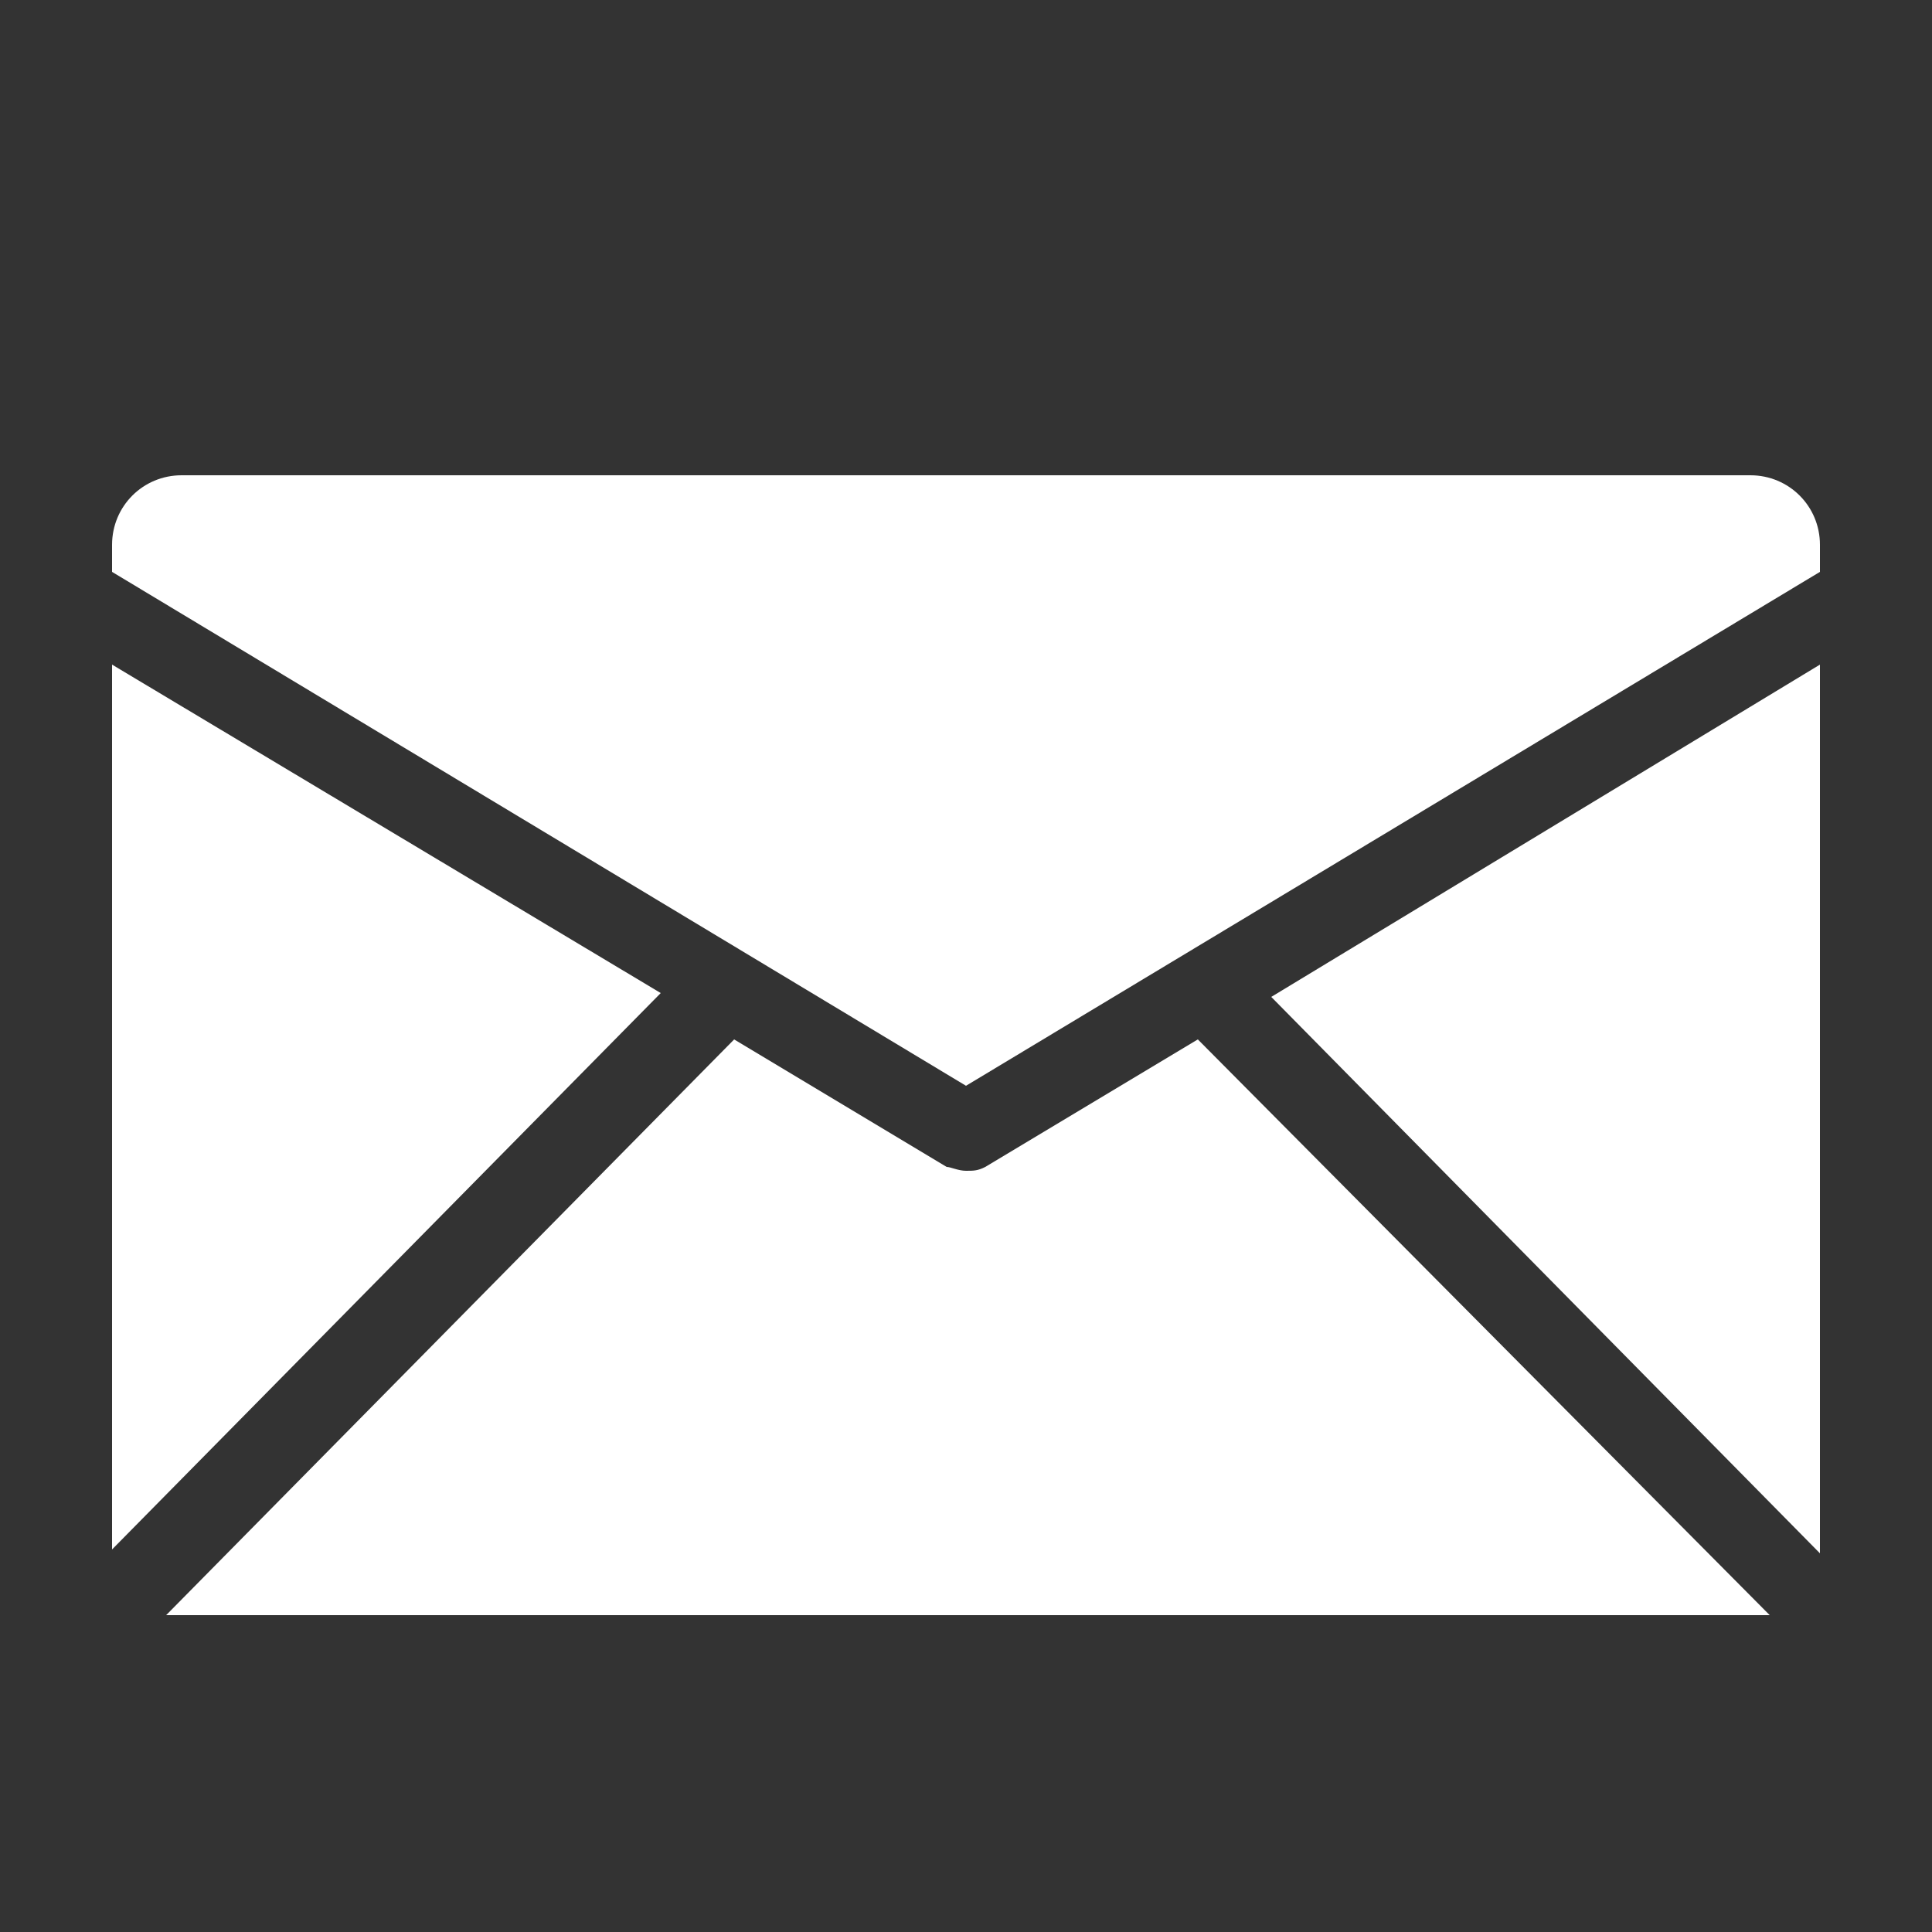 <?xml version="1.0" encoding="utf-8"?>
<!-- Generator: Adobe Illustrator 21.0.2, SVG Export Plug-In . SVG Version: 6.00 Build 0)  -->
<svg version="1.1" xmlns="http://www.w3.org/2000/svg" xmlns:xlink="http://www.w3.org/1999/xlink" x="0px" y="0px"
	 viewBox="0 0 50 50" style="enable-background:new 0 0 50 50;" xml:space="preserve">
<rect x="0" y="0" width="50" height="50" fill="#333333" stroke="none"/>
<style type="text/css">
	.st0{display:none;}
	.st1{display:inline;}
	.st2{fill:#9B9B9B;}
	.st3{fill:#0C4391;}
	.st4{display:inline;fill:#9B9B9B;}
	.st5{display:inline;fill:#0C4391;}
	.st6{fill:#FFFFFF;}
</style>
<g id="Ebene_1" class="st0">
	<g class="st1">
		<path class="st2" d="M16.3,18.3c0.1,0,0.2,0.1,0.3,0.1c1.2,0.4,2,1.3,2.6,2.4c0.7,1.2,1,2.4,1.2,3.7c0.2,1.5,0.2,3.1,0.1,4.6
			c0,0.1,0,0.1,0,0.2c0.1-0.1,0.3-0.3,0.4-0.4c0.4-0.6,0.6-1.3,0.7-2c0.3-1.4,0.2-2.8,0.1-4.2c-0.1-1-0.4-1.9-0.5-2.9
			c-0.5-3.1-0.6-6.1,0.2-9.1c1-3.6,3-6.3,6.3-8.1c0.1,0,0.1-0.1,0.2-0.1c0,0,0,0,0.1,0c-0.1,0.3-0.3,0.5-0.4,0.8
			c-0.7,1.6-1.1,3.3-1.2,5.1c-0.3,4,0.9,7.7,2.9,11c0.9,1.4,1.9,2.8,3.1,4c0.1,0.1,0.1,0.1,0.1,0.2c-0.1-4.2,2-7.2,5.5-9.3
			c-0.1,0.4-0.2,0.8-0.3,1.1c-0.4,1.6-0.5,3.2-0.4,4.8c0.2,2,0.8,3.9,1.6,5.8c1,2.2,1.7,4.5,2,6.9c0.2,2,0.2,3.9-0.3,5.8
			c-0.8,2.8-2.5,4.8-5,6.2c-1,0.5-2,0.9-3,1.3l0,0c1-0.6,1.4-1.5,1.5-2.5c0.2-1.5,0-2.9-0.7-4.3c-0.7-1.2-1.2-2.4-1.6-3.7
			c-0.1-0.5-0.2-0.9-0.1-1.4c-1.3,1.6-1.3,3.5-0.9,5.5c-0.1-0.1-0.3-0.2-0.3-0.3c-0.6-0.6-0.8-1.4-0.9-2.2c-0.1-1.1,0-2.2,0.4-3.3
			c0.2-0.8,0.3-1.6,0.3-2.3c-0.1-1.6-0.7-3-1.8-4.1c-0.2-0.2-0.5-0.5-0.8-0.7c0.7,2,0.7,4-0.2,5.9c-0.6,1.4-1.7,2.6-2.9,3.5
			c-0.1-0.4-0.1-0.8-0.2-1.2c-0.2-0.8-0.5-1.6-1.2-2.2c-0.2-0.2-0.5-0.3-0.8-0.5c0.3,1.9,0,3.6-0.6,5.3c-0.4,0.9-0.7,1.9-0.9,2.9
			c-0.5,2.6,0.7,5.1,3,6.3c0.1,0,0.2,0.1,0.2,0.2c-0.1,0-0.3-0.1-0.4-0.1c-2.7-0.5-4.8-1.5-6.7-3s-3.2-3.4-3.7-5.8
			c-0.3-1.4-0.3-2.8,0-4.3c0.4-2.3,1.3-4.4,2.3-6.5c0.9-1.7,1.5-3.5,1.6-5.5c0.1-1.2-0.1-2.4-0.7-3.5C16.3,18.4,16.3,18.4,16.3,18.3
			z"/>
	</g>
	<g class="st1">
		<path class="st3" d="M14.3,18.3c0.1,0,0.2,0.1,0.3,0.1c1.2,0.4,2,1.3,2.6,2.4c0.7,1.2,1,2.4,1.2,3.7c0.2,1.5,0.2,3.1,0.1,4.6
			c0,0.1,0,0.1,0,0.2c0.1-0.1,0.3-0.3,0.4-0.4c0.4-0.6,0.6-1.3,0.7-2c0.3-1.4,0.2-2.8,0.1-4.2c-0.1-1-0.4-1.9-0.5-2.9
			c-0.5-3.1-0.6-6.1,0.2-9.1c1-3.6,3-6.3,6.3-8.1c0.1,0,0.1-0.1,0.2-0.1c0,0,0,0,0.1,0c-0.1,0.3-0.3,0.5-0.4,0.8
			c-0.7,1.6-1.1,3.3-1.2,5.1c-0.3,4,0.9,7.7,2.9,11c0.9,1.4,1.9,2.8,3.1,4c0.1,0.1,0.1,0.1,0.1,0.2c-0.1-4.2,2-7.2,5.5-9.3
			c-0.1,0.4-0.2,0.8-0.3,1.1c-0.4,1.6-0.5,3.2-0.4,4.8c0.2,2,0.8,3.9,1.6,5.8c1,2.2,1.7,4.5,2,6.9c0.2,2,0.2,3.9-0.3,5.8
			c-0.8,2.8-2.5,4.8-5,6.2c-1,0.5-2,0.9-3,1.3l0,0c1-0.6,1.4-1.5,1.5-2.5c0.2-1.5,0-2.9-0.7-4.3c-0.7-1.2-1.2-2.4-1.6-3.7
			c-0.1-0.5-0.2-0.9-0.1-1.4c-1.3,1.6-1.3,3.5-0.9,5.5c-0.1-0.1-0.3-0.2-0.3-0.3c-0.6-0.6-0.8-1.4-0.9-2.2c-0.1-1.1,0-2.2,0.4-3.3
			c0.2-0.8,0.3-1.6,0.3-2.3c-0.1-1.6-0.7-3-1.8-4.1c-0.2-0.2-0.5-0.5-0.8-0.7c0.7,2,0.7,4-0.2,5.9c-0.6,1.4-1.7,2.6-2.9,3.5
			c-0.1-0.4-0.1-0.8-0.2-1.2c-0.2-0.8-0.5-1.6-1.2-2.2c-0.2-0.2-0.5-0.3-0.8-0.5c0.3,1.9,0,3.6-0.6,5.3c-0.4,0.9-0.7,1.9-0.9,2.9
			c-0.5,2.6,0.7,5.1,3,6.3c0.1,0,0.2,0.1,0.2,0.2c-0.1,0-0.3-0.1-0.4-0.1c-2.7-0.5-4.8-1.5-6.7-3s-3.2-3.4-3.7-5.8
			c-0.3-1.4-0.3-2.8,0-4.3c0.4-2.3,1.3-4.4,2.3-6.5c0.9-1.7,1.5-3.5,1.6-5.5c0.1-1.2-0.1-2.4-0.7-3.5C14.3,18.4,14.3,18.4,14.3,18.3
			z"/>
	</g>
</g>
<g id="Ebene_2">
	<g class="st0">
		<g class="st1">
			<path class="st2" d="M34.9,39.7c-1.9,0-3.8,0-5.7,0c-0.5,0-0.7-0.1-0.7-0.7c0-2.4,0-4.9,0-7.3c0-0.6,0.2-0.8,0.8-0.8
				c1.5,0,3.1,0,4.6,0c0.5,0,1,0.1,1.2-0.4c0.2-0.5-0.2-0.8-0.5-1.1c-2.4-2.9-4.8-5.8-7.3-8.7c-1.1-1.3-1.8-1.3-2.9,0
				c-2.4,2.9-4.9,5.8-7.3,8.7c-0.3,0.3-0.7,0.6-0.5,1.1c0.2,0.5,0.7,0.4,1.2,0.4c1.6,0,3.1,0,4.7,0c0.5,0,0.8,0.1,0.7,0.7
				c0,2.5,0,5,0,7.4c0,0.5-0.1,0.7-0.7,0.7c-3.5,0-7.1,0-10.6-0.1c-3.9-0.1-7.3-2.8-8.3-6.4c-1.1-3.7,0.2-7.7,3.4-10
				c0.5-0.4,0.7-0.7,0.6-1.4c-0.4-2.5,0.5-4.6,2.6-6c2-1.4,4.3-1.6,6.5-0.3c0.8,0.5,0.9,0.2,1.3-0.4c2.9-5.1,8.5-7.7,14.3-6.6
				c5.4,1,9.8,5.5,10.7,11.1c0.1,0.7,0.2,1.5,0.2,2.3c0,0.6,0.2,0.8,0.7,1.1c4,2.1,5.9,7.1,4.1,11.2c-1.6,3.5-4.3,5.5-8.3,5.5
				C38.1,39.7,36.5,39.7,34.9,39.7z"/>
		</g>
	</g>
	<g class="st0">
		<path class="st4" d="M45.8,26.2c0,3.5-0.9,6.8-2.9,9.6c-3,4.2-7,6.9-12.2,7.6c-5.1,0.7-9.6-0.6-13.6-3.7c-0.5-0.4-0.9-0.7-1.4-1.1
			c-0.3-0.3-0.3-0.8-0.3-1.2c0.3-1.2,1.7-1.8,2.8-1.1c0.2,0.1,0.3,0.3,0.5,0.4c4.1,3.5,8.7,4.6,13.8,2.9c5.1-1.7,8.3-5.3,9.4-10.6
			c0.9-4.3-0.1-8.2-2.8-11.6c-3-3.9-7.1-5.6-12-5.3c-3.8,0.2-7,1.8-9.5,4.6c-1.8,2.1-3,4.5-3.4,7.2c-0.1,0.5,0.1,0.7,0.6,0.7
			c0.5,0,1,0,1.5,0c0.4,0,0.6,0.3,0.4,0.7c-1.3,2.3-2.6,4.5-3.9,6.8c-0.1,0.1-0.2,0.2-0.3,0.2c-0.2,0.1-0.4,0-0.5-0.2
			c-1.3-2.2-2.6-4.4-3.8-6.6c-0.1-0.2-0.1-0.4-0.1-0.6c0.1-0.2,0.3-0.2,0.5-0.2c0.4,0,0.9,0,1.3,0c0.4,0,0.5-0.1,0.6-0.5
			c0.4-3.2,1.6-6.2,3.6-8.7c2.9-3.7,6.8-6,11.5-6.6c9.3-1.3,18,4.8,19.8,14.1C45.7,23.9,45.8,25.1,45.8,26.2
			C45.9,26.2,45.9,26.2,45.8,26.2z"/>
		<path class="st4" d="M28.4,20.3c0,1.6,0,3.3,0,4.9c0,0.2,0.1,0.3,0.2,0.5c0.1,0.3,0.2,0.6,0.3,0.9c0.1,0.1,0.1,0.3,0.2,0.4
			c1.4,1.4,2.8,2.9,4.2,4.3c0,0,0.1,0.1,0.1,0.1c0.3,0.3,0.4,0.6,0.2,0.9c-0.1,0.2-0.7,0.3-1,0.2c-0.2-0.1-0.3-0.2-0.5-0.4
			c-1.3-1.3-2.6-2.7-4-4c-0.2-0.2-0.5-0.3-0.8-0.5c-0.4-0.2-0.9-0.2-1-0.7c-0.1-0.4,0-0.8,0.3-1.1c0.1-0.1,0.2-0.3,0.2-0.4
			c0-3.3,0-6.6,0-9.9c0-0.2,0-0.3,0.1-0.5c0.1-0.3,0.5-0.5,0.8-0.5c0.4,0.1,0.7,0.4,0.7,0.8c0,0.6,0,1.1,0,1.7
			C28.4,18.1,28.4,19.2,28.4,20.3C28.4,20.3,28.4,20.3,28.4,20.3z"/>
	</g>
	<g class="st0">
		<g class="st1">
			<path class="st2" d="M49.1,38.9c0,0,0-0.1,0-0.1V16l-14.2,8.6L49.1,38.9z"/>
			<path class="st2" d="M4.9,16v22.8c0,0,0,0.1,0,0.1l14.2-14.4L4.9,16z"/>
			<path class="st2" d="M33,25.7L27.5,29c-0.2,0.1-0.3,0.1-0.5,0.1c-0.2,0-0.4-0.1-0.5-0.1l-5.5-3.3L6.3,40.5c0.1,0,0.2,0,0.4,0
				h40.7c0.1,0,0.2,0,0.4,0L33,25.7z"/>
			<path class="st2" d="M49.1,13.5v-0.7c0-1-0.8-1.8-1.8-1.8H6.6c-1,0-1.8,0.8-1.8,1.8v0.7L27,26.9L49.1,13.5z"/>
		</g>
	</g>
	<g class="st0">
		<path class="st5" d="M43.8,27.2c0,3.5-0.9,6.8-2.9,9.6c-3,4.2-7,6.9-12.2,7.6c-5.1,0.7-9.6-0.6-13.6-3.7c-0.5-0.4-0.9-0.7-1.4-1.1
			c-0.3-0.3-0.3-0.8-0.3-1.2c0.3-1.2,1.7-1.8,2.8-1.1c0.2,0.1,0.3,0.3,0.5,0.4c4.1,3.5,8.7,4.6,13.8,2.9c5.1-1.7,8.3-5.3,9.4-10.6
			c0.9-4.3-0.1-8.2-2.8-11.6c-3-3.9-7.1-5.6-12-5.3c-3.8,0.2-7,1.8-9.5,4.6c-1.8,2.1-3,4.5-3.4,7.2c-0.1,0.5,0.1,0.7,0.6,0.7
			c0.5,0,1,0,1.5,0c0.4,0,0.6,0.3,0.4,0.7c-1.3,2.3-2.6,4.5-3.9,6.8c-0.1,0.1-0.2,0.2-0.3,0.2c-0.2,0.1-0.4,0-0.5-0.2
			c-1.3-2.2-2.6-4.4-3.8-6.6c-0.1-0.2-0.1-0.4-0.1-0.6c0.1-0.2,0.3-0.2,0.5-0.2c0.4,0,0.9,0,1.3,0c0.4,0,0.5-0.1,0.6-0.5
			c0.4-3.2,1.6-6.2,3.6-8.7c2.9-3.7,6.8-6,11.5-6.6c9.3-1.3,18,4.8,19.8,14.1C43.7,24.9,43.8,26.1,43.8,27.2
			C43.9,27.2,43.9,27.2,43.8,27.2z"/>
		<path class="st5" d="M26.4,21.3c0,1.6,0,3.3,0,4.9c0,0.2,0.1,0.3,0.2,0.5c0.1,0.3,0.2,0.6,0.3,0.9c0.1,0.1,0.1,0.3,0.2,0.4
			c1.4,1.4,2.8,2.9,4.2,4.3c0,0,0.1,0.1,0.1,0.1c0.3,0.3,0.4,0.6,0.2,0.9c-0.1,0.2-0.7,0.3-1,0.2c-0.2-0.1-0.3-0.2-0.5-0.4
			c-1.3-1.3-2.6-2.7-4-4c-0.2-0.2-0.5-0.3-0.8-0.5c-0.4-0.2-0.9-0.2-1-0.7c-0.1-0.4,0-0.8,0.3-1.1c0.1-0.1,0.2-0.3,0.2-0.4
			c0-3.3,0-6.6,0-9.9c0-0.2,0-0.3,0.1-0.5c0.1-0.3,0.5-0.5,0.8-0.5c0.4,0.1,0.7,0.4,0.7,0.8c0,0.6,0,1.1,0,1.7
			C26.4,19.1,26.4,20.2,26.4,21.3C26.4,21.3,26.4,21.3,26.4,21.3z"/>
	</g>
	<g class="st0">
		<g class="st1">
			<path class="st3" d="M32.9,40.7c-1.9,0-3.8,0-5.7,0c-0.5,0-0.7-0.1-0.7-0.7c0-2.4,0-4.9,0-7.3c0-0.6,0.2-0.8,0.8-0.8
				c1.5,0,3.1,0,4.6,0c0.5,0,1,0.1,1.2-0.4c0.2-0.5-0.2-0.8-0.5-1.1c-2.4-2.9-4.8-5.8-7.3-8.7c-1.1-1.3-1.8-1.3-2.9,0
				c-2.4,2.9-4.9,5.8-7.3,8.7c-0.3,0.3-0.7,0.6-0.5,1.1c0.2,0.5,0.7,0.4,1.2,0.4c1.6,0,3.1,0,4.7,0c0.5,0,0.8,0.1,0.7,0.7
				c0,2.5,0,5,0,7.4c0,0.5-0.1,0.7-0.7,0.7c-3.5,0-7.1,0-10.6-0.1c-3.9-0.1-7.3-2.8-8.3-6.4c-1.1-3.7,0.2-7.7,3.4-10
				c0.5-0.4,0.7-0.7,0.6-1.4c-0.4-2.5,0.5-4.6,2.6-6c2-1.4,4.3-1.6,6.5-0.3c0.8,0.5,0.9,0.2,1.3-0.4c2.9-5.1,8.5-7.7,14.3-6.6
				c5.4,1,9.8,5.5,10.7,11.1c0.1,0.7,0.2,1.5,0.2,2.3c0,0.6,0.2,0.8,0.7,1.1c4,2.1,5.9,7.1,4.1,11.2c-1.6,3.5-4.3,5.5-8.3,5.5
				C36.1,40.7,34.5,40.7,32.9,40.7z"/>
		</g>
	</g>
	<g class="st0">
		<g class="st1">
			<path class="st3" d="M47.1,39.9c0,0,0-0.1,0-0.1V17l-14.2,8.6L47.1,39.9z"/>
			<path class="st3" d="M2.9,17v22.8c0,0,0,0.1,0,0.1l14.2-14.4L2.9,17z"/>
			<path class="st3" d="M31,26.7L25.5,30c-0.2,0.1-0.3,0.1-0.5,0.1c-0.2,0-0.4-0.1-0.5-0.1l-5.5-3.3L4.3,41.5c0.1,0,0.2,0,0.4,0
				h40.7c0.1,0,0.2,0,0.4,0L31,26.7z"/>
			<path class="st3" d="M47.1,14.5v-0.7c0-1-0.8-1.8-1.8-1.8H4.6c-1,0-1.8,0.8-1.8,1.8v0.7L25,27.9L47.1,14.5z"/>
		</g>
	</g>
	<g>
		<g>
			<path class="st6" d="M47.1,40.2c0,0,0-0.1,0-0.1V17.2l-14.2,8.6L47.1,40.2z"/>
			<path class="st6" d="M2.9,17.2V40c0,0,0,0.1,0,0.1l14.2-14.4L2.9,17.2z"/>
			<path class="st6" d="M31,26.9l-5.5,3.3c-0.2,0.1-0.3,0.1-0.5,0.1s-0.4-0.1-0.5-0.1L19,26.9L4.3,41.8c0.1,0,0.2,0,0.4,0h40.7
				c0.1,0,0.2,0,0.4,0L31,26.9z"/>
			<path class="st6" d="M47.1,14.8v-0.7c0-1-0.8-1.8-1.8-1.8H4.7c-1,0-1.8,0.8-1.8,1.8v0.7L25,28.1L47.1,14.8z"/>
		</g>
	</g>
</g>
</svg>
